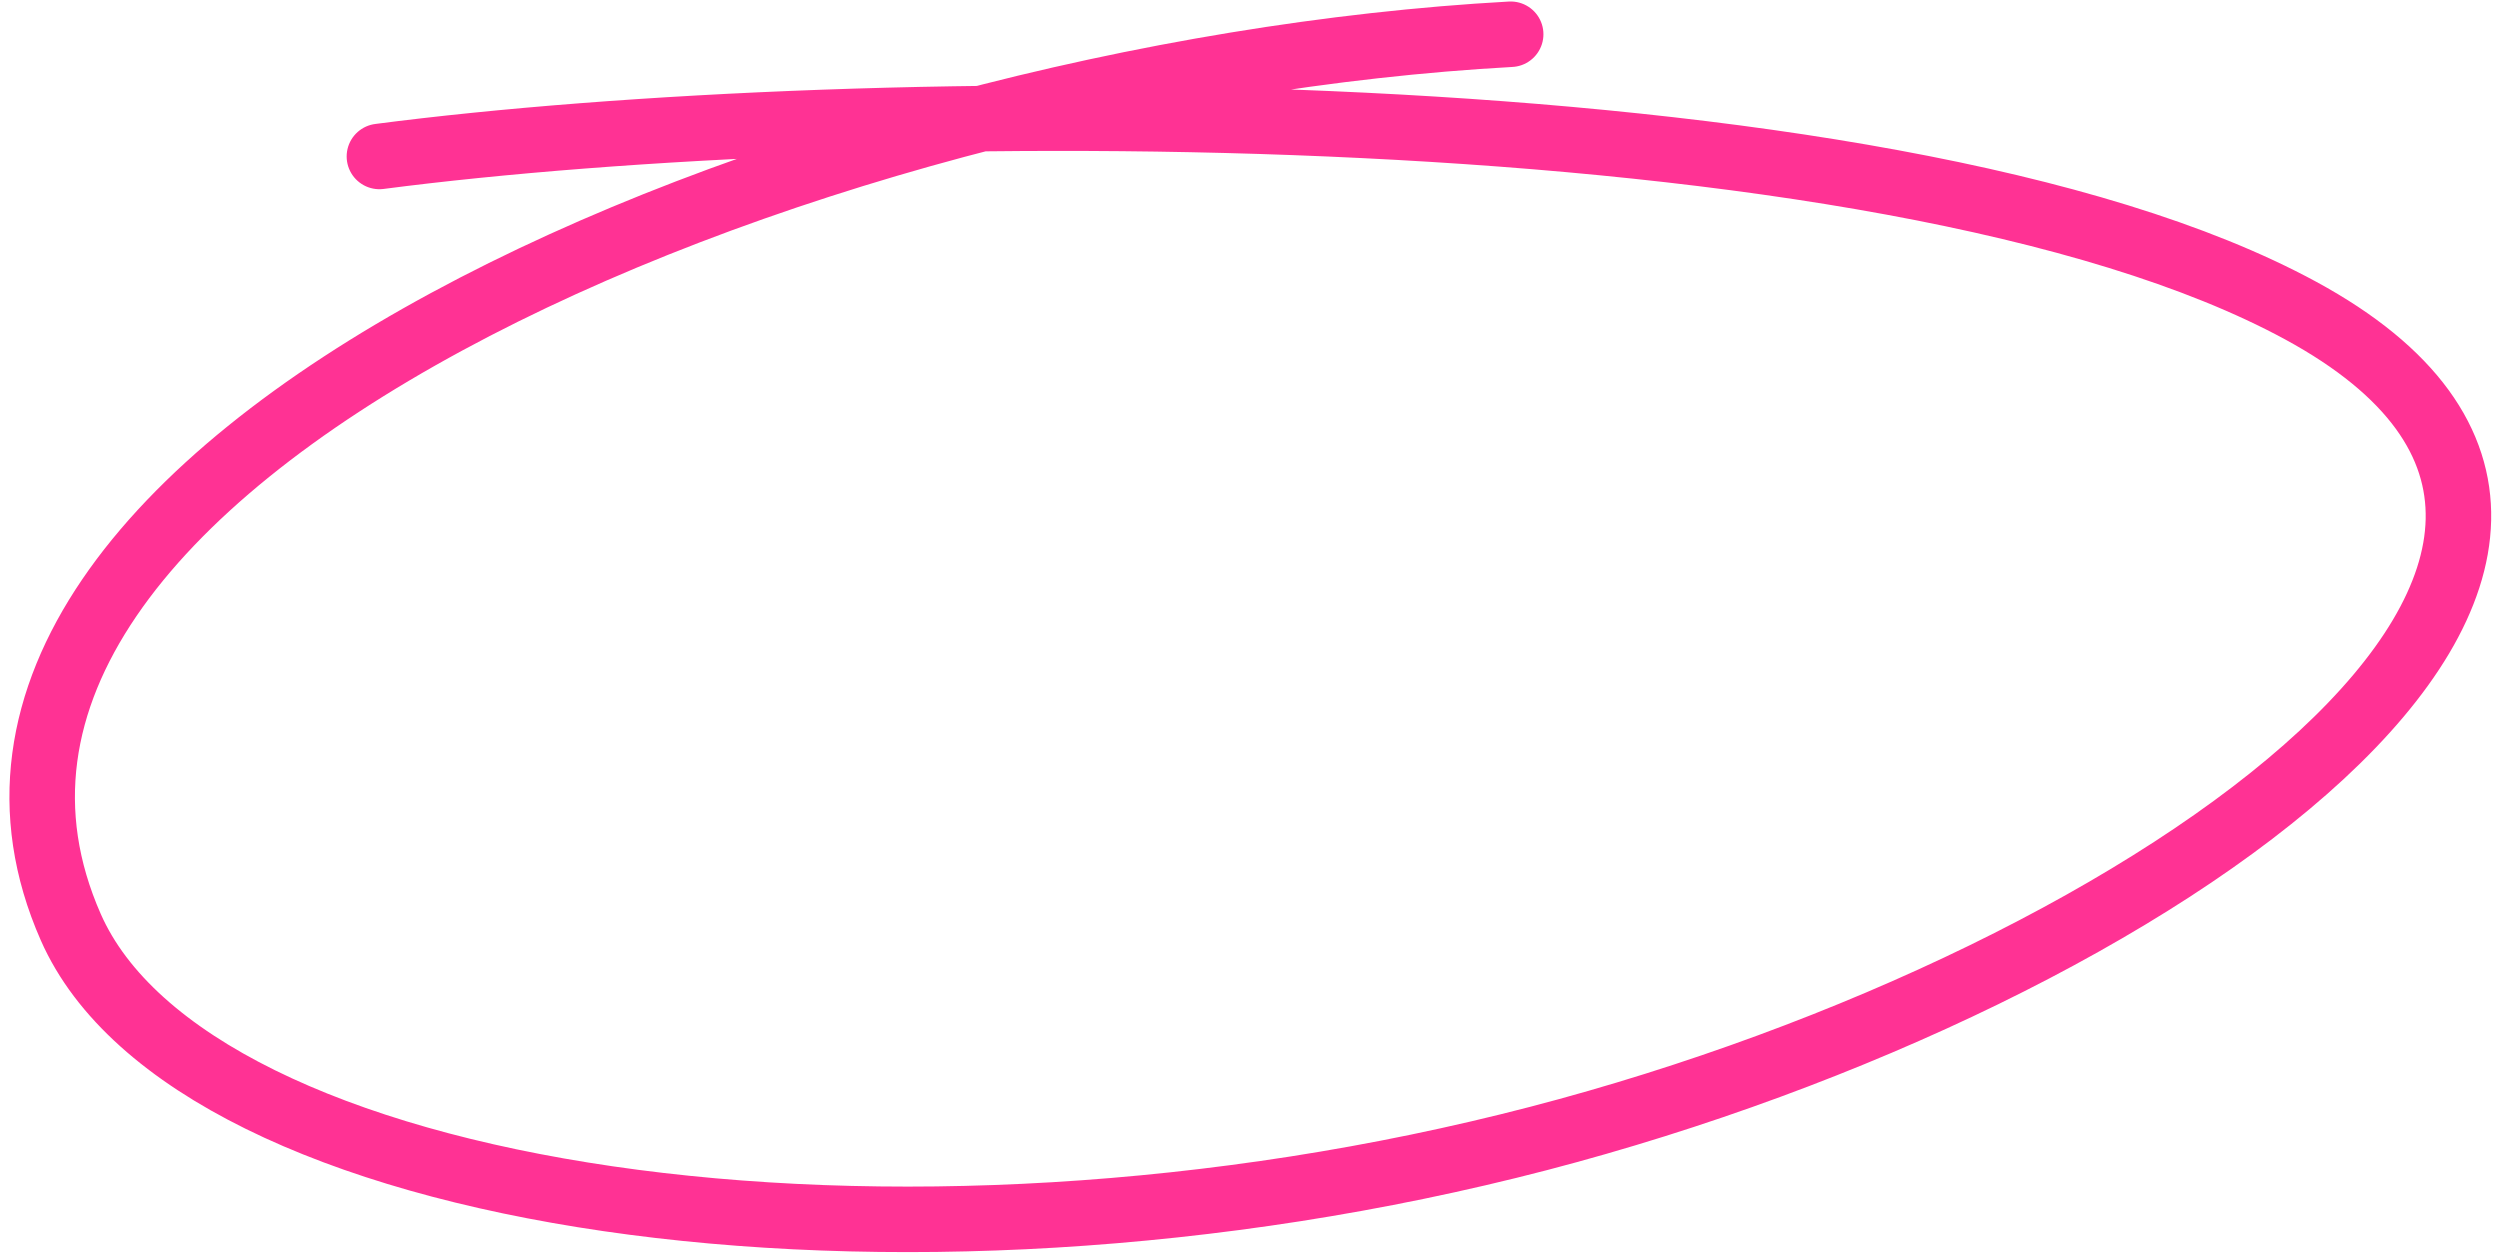<svg width="229" height="115" viewBox="0 0 229 115" fill="none" xmlns="http://www.w3.org/2000/svg">
<path d="M34.754 14.332C78.614 8.613 172.641 7.754 210.747 28.453C251.788 50.747 198.089 89.396 140.948 104.28C81.83 119.678 17.56 110.061 6.484 84.929C-12.213 42.502 73.012 6.746 138.378 3.137" stroke="#FF3294" stroke-width="6" stroke-linecap="round"/>
</svg>
